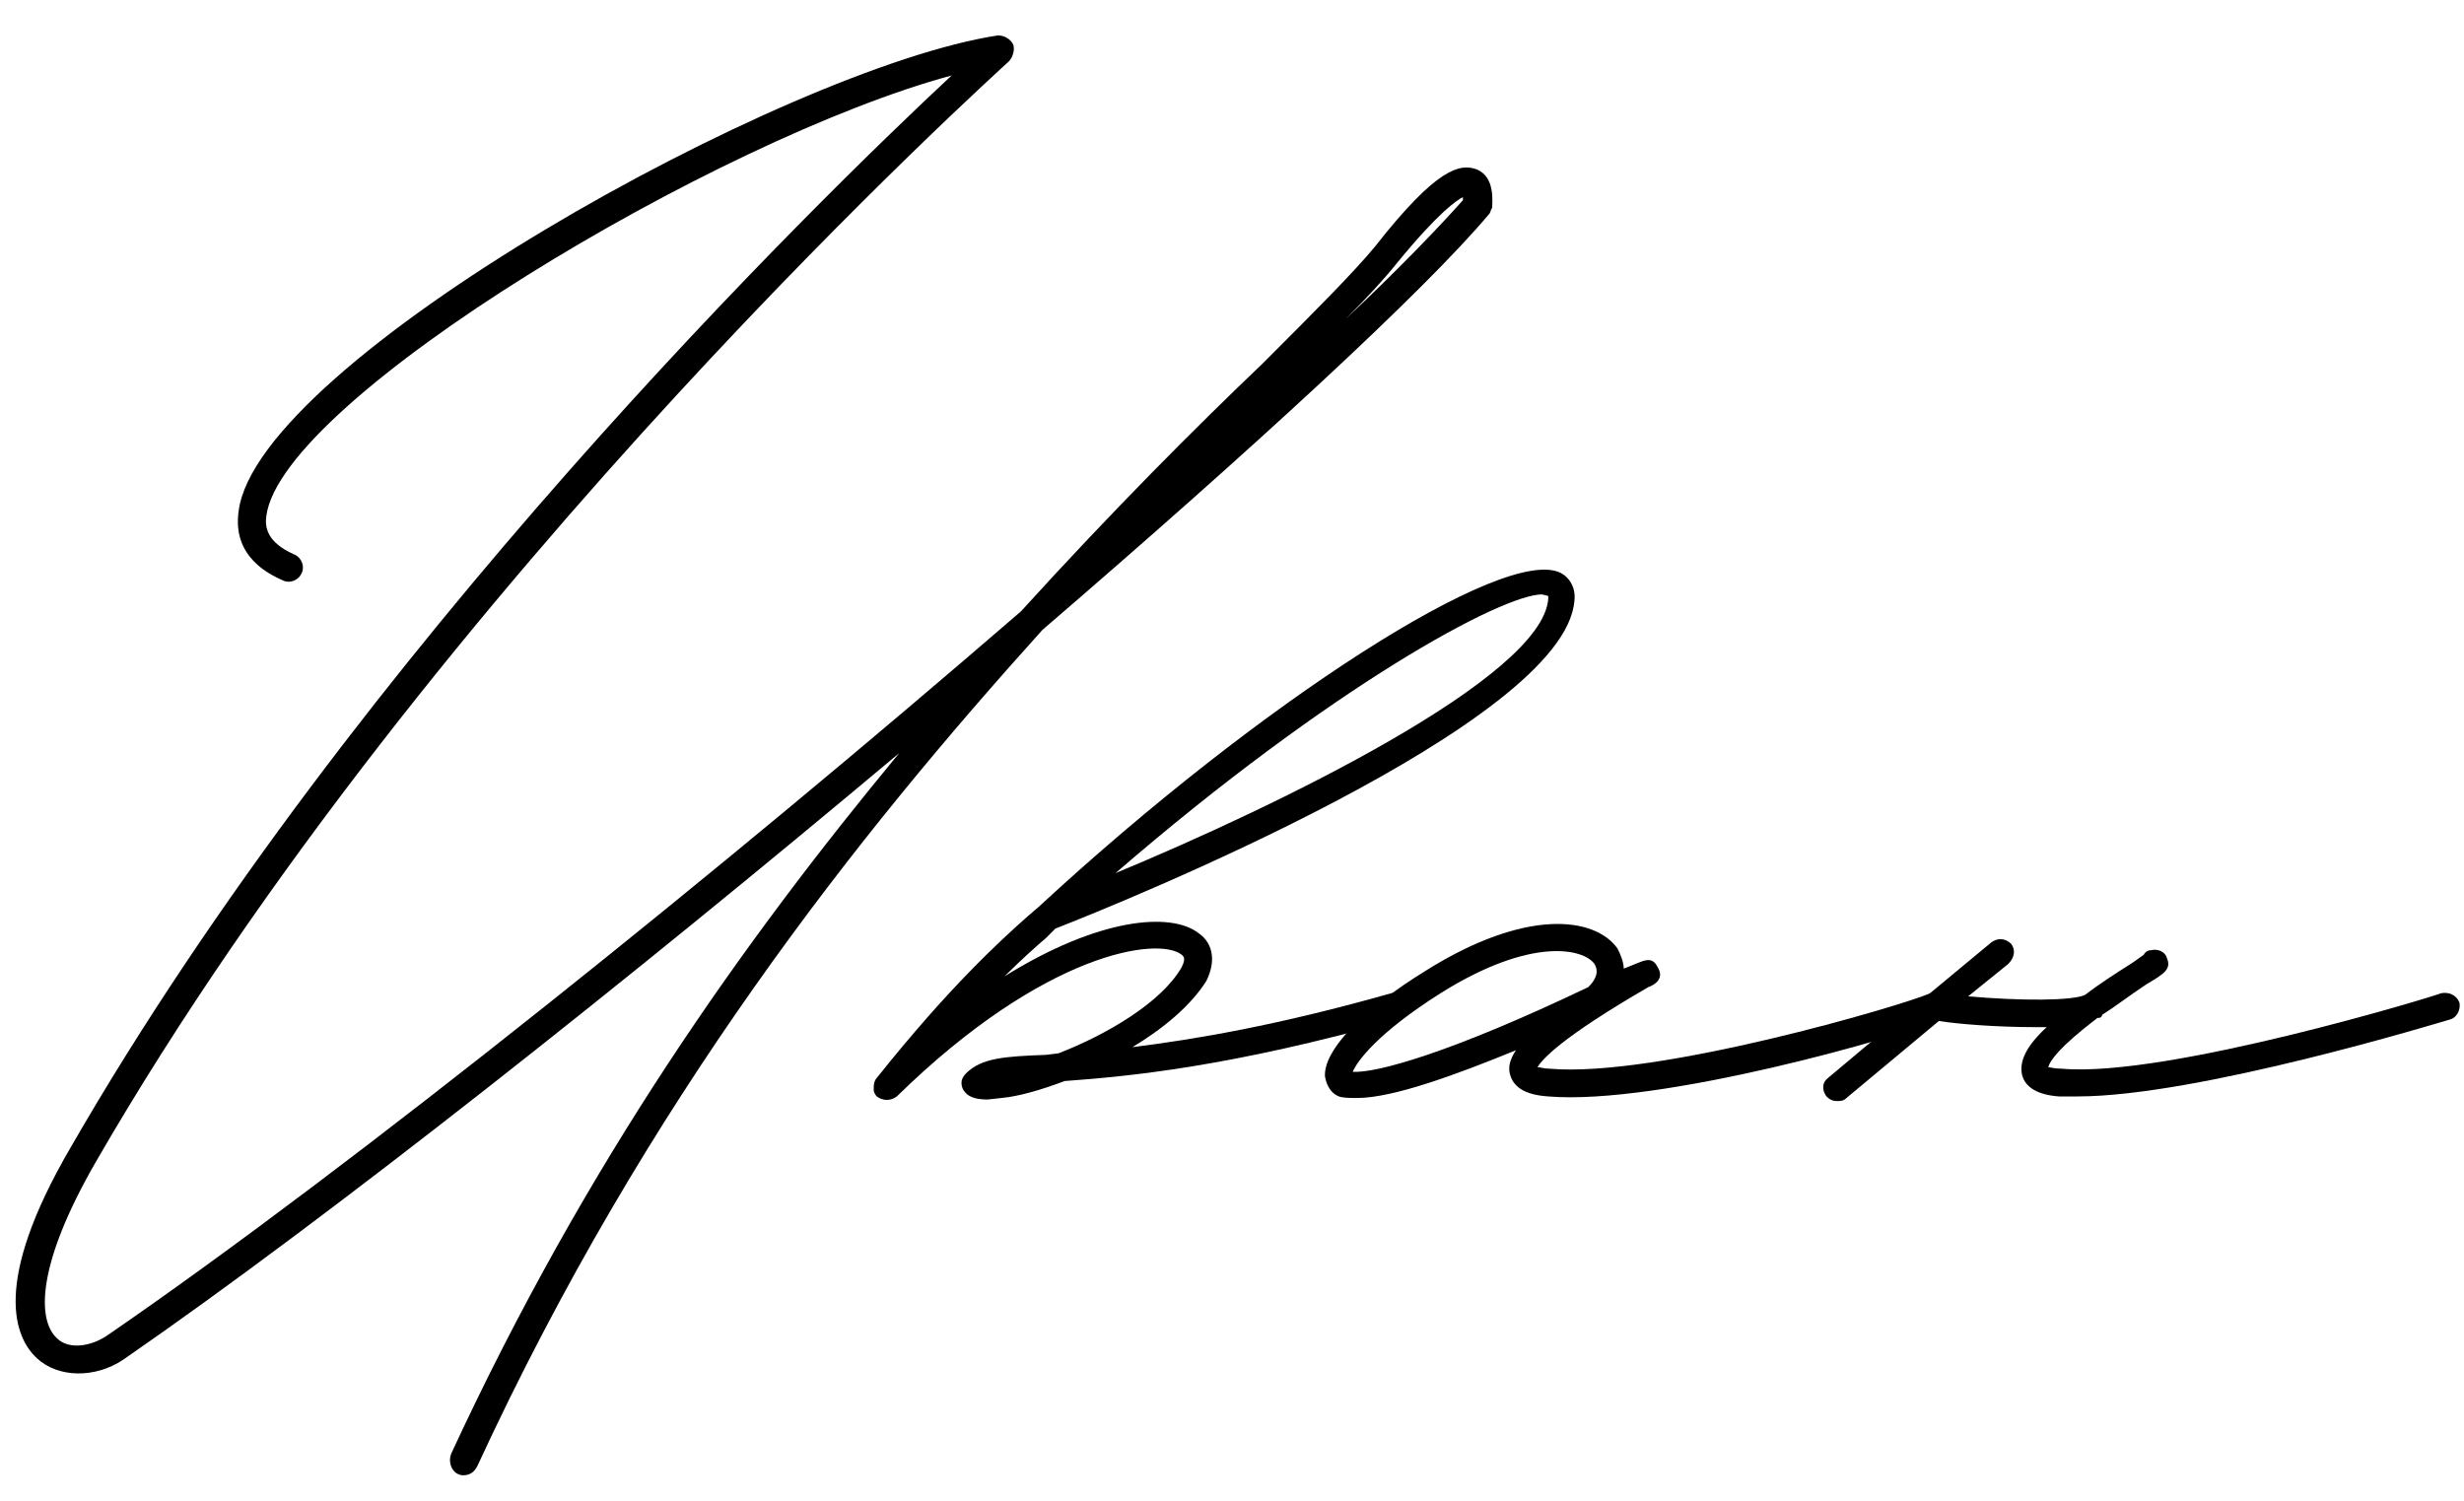 <?xml version="1.0" encoding="UTF-8"?> <svg xmlns="http://www.w3.org/2000/svg" width="64" height="39" viewBox="0 0 64 39" fill="none"><path d="M38.358 4.4C38.839 4.6 38.758 5.24 38.758 5.4C38.718 5.44 38.718 5.52 38.678 5.56C36.998 7.56 32.519 11.68 27.078 16.36C22.279 21.68 16.799 28.56 12.399 38.08C12.319 38.24 12.198 38.32 12.039 38.32C11.998 38.32 11.959 38.32 11.879 38.28C11.719 38.2 11.639 37.96 11.719 37.76C15.239 30.16 19.319 24.44 23.358 19.56C16.398 25.4 8.638 31.56 3.198 35.32C2.478 35.8 1.518 35.8 0.958 35.28C0.398 34.76 -0.242 33.36 1.838 29.8C9.278 16.88 21.198 5.24 24.718 1.96C18.639 3.6 7.318 10.36 6.918 13.4C6.878 13.68 6.918 14.08 7.638 14.4C7.838 14.48 7.918 14.72 7.838 14.88C7.758 15.08 7.518 15.16 7.358 15.08C6.238 14.6 6.118 13.84 6.198 13.28C6.678 9.4 20.398 1.76 25.919 0.92C26.078 0.92 26.238 1 26.319 1.16C26.358 1.28 26.319 1.48 26.198 1.6C26.078 1.72 11.198 15.08 2.478 30.2C0.958 32.84 0.958 34.28 1.478 34.76C1.798 35.08 2.398 34.96 2.798 34.68C9.198 30.28 18.838 22.52 26.518 15.88C28.919 13.24 31.078 11.08 32.798 9.44C34.118 8.12 35.158 7.08 35.718 6.4C37.319 4.36 37.919 4.24 38.358 4.4ZM37.998 5.2V5.12C37.839 5.2 37.358 5.52 36.279 6.84C35.959 7.24 35.519 7.72 34.959 8.28C36.279 7.04 37.358 5.92 37.998 5.2Z" fill="black"></path><path d="M40.533 14.88C40.773 15 40.934 15.28 40.894 15.6C40.654 18.8 29.053 23.48 27.413 24.12L27.174 24.36C26.893 24.6 26.534 24.92 26.093 25.36C28.534 23.84 30.413 23.68 31.134 24.24C31.534 24.52 31.573 25 31.334 25.48C30.933 26.12 30.213 26.72 29.413 27.2C31.014 27 33.173 26.64 36.133 25.8C36.334 25.76 36.533 25.84 36.574 26.04C36.614 26.24 36.533 26.44 36.334 26.48C31.933 27.72 29.294 27.96 27.654 28.08C27.014 28.32 26.453 28.48 26.014 28.52L25.654 28.56C25.413 28.56 25.213 28.52 25.093 28.4C25.014 28.32 24.974 28.24 24.974 28.12C24.974 28.04 25.014 27.96 25.093 27.88C25.494 27.48 26.093 27.44 27.174 27.4L27.494 27.36C28.733 26.88 30.174 26.04 30.694 25.12C30.814 24.88 30.733 24.84 30.694 24.8C30.093 24.32 27.134 24.72 23.294 28.48C23.134 28.6 22.933 28.6 22.773 28.48C22.733 28.44 22.694 28.36 22.694 28.32V28.24C22.694 28.12 22.733 28.04 22.773 28C24.654 25.64 25.974 24.44 26.694 23.8L26.974 23.56C32.773 18.2 39.093 14.16 40.533 14.88ZM40.214 15.56V15.48L40.053 15.44C39.014 15.44 34.574 17.84 28.974 22.68C33.214 20.92 40.053 17.6 40.214 15.56Z" fill="black"></path><path d="M35.255 28.52C35.055 28.52 34.895 28.52 34.775 28.48C34.575 28.4 34.455 28.2 34.415 27.96C34.375 27.32 35.295 26.28 37.055 25.2C39.615 23.6 41.415 23.8 42.015 24.64C42.095 24.8 42.175 25 42.175 25.16L42.575 25C42.775 24.92 42.935 24.88 43.055 25.12C43.255 25.44 42.935 25.6 42.815 25.64C40.535 26.96 40.055 27.52 39.935 27.72C40.015 27.72 40.095 27.76 40.255 27.76C43.015 28 49.415 26.12 50.135 25.8C50.335 25.76 50.535 25.84 50.575 26.04C50.615 26.24 50.535 26.4 50.375 26.48C49.415 26.92 43.095 28.72 40.215 28.48C39.615 28.44 39.295 28.24 39.215 27.88C39.175 27.72 39.215 27.52 39.375 27.28C37.815 27.92 36.175 28.52 35.255 28.52ZM35.135 27.84C35.735 27.88 37.655 27.36 41.255 25.64C41.455 25.44 41.535 25.24 41.415 25.04C41.135 24.64 39.775 24.32 37.415 25.8C35.775 26.84 35.255 27.56 35.135 27.84Z" fill="black"></path><path d="M63.881 26.04C63.921 26.24 63.801 26.44 63.641 26.48C63.361 26.56 57.081 28.48 53.961 28.48H53.481C52.921 28.44 52.601 28.24 52.521 27.92C52.441 27.56 52.641 27.16 53.161 26.68H52.841C51.881 26.68 50.841 26.6 50.361 26.52L47.961 28.52C47.881 28.6 47.801 28.6 47.721 28.6C47.601 28.6 47.521 28.56 47.441 28.48C47.321 28.32 47.321 28.12 47.481 28L49.961 25.92C50.001 25.92 50.041 25.88 50.081 25.84L51.721 24.48C51.881 24.36 52.081 24.36 52.241 24.52C52.361 24.68 52.321 24.88 52.161 25.04L51.121 25.88C52.481 26 53.841 26 54.161 25.84C54.521 25.56 54.961 25.28 55.401 25L55.681 24.8C55.721 24.72 55.801 24.68 55.881 24.68C56.041 24.64 56.241 24.72 56.281 24.88C56.401 25.16 56.241 25.28 55.761 25.56C55.281 25.88 54.921 26.16 54.601 26.36C54.601 26.4 54.561 26.44 54.521 26.44H54.481C53.481 27.2 53.241 27.56 53.201 27.72C53.241 27.72 53.361 27.76 53.561 27.76C56.281 28 63.361 25.84 63.401 25.8C63.601 25.76 63.801 25.84 63.881 26.04Z" fill="black"></path></svg> 